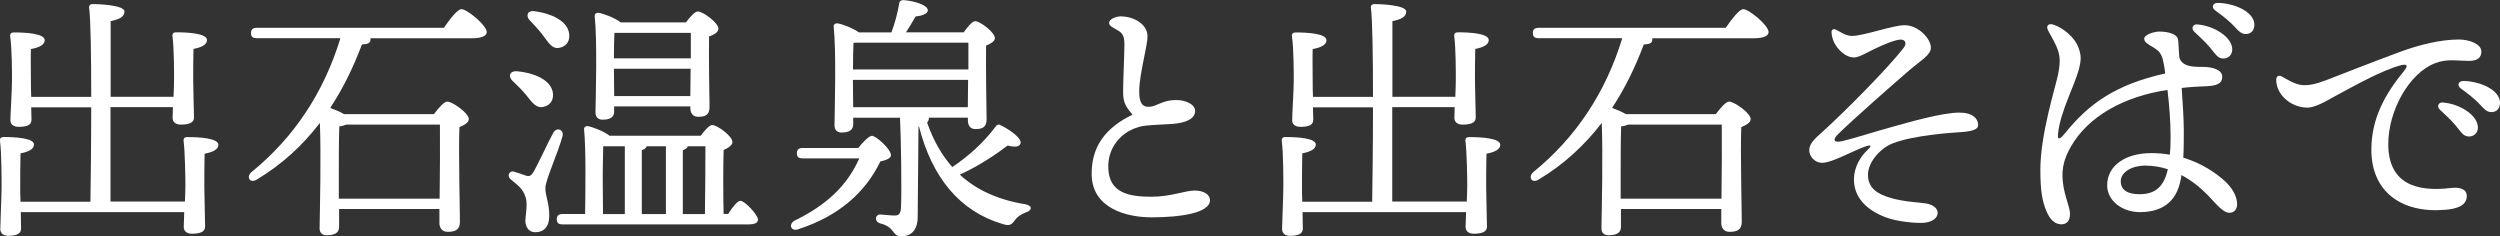 <?xml version="1.0" encoding="UTF-8"?><svg id="_レイヤー_2" xmlns="http://www.w3.org/2000/svg" viewBox="0 0 346.14 32.69"><rect x="0" y="0" width="346.14" height="32.69" fill="#333333" stroke="none"/><defs><style>.cls-1{fill:#fff;}</style></defs><g id="_レイヤー_2-2"><path class="cls-1" d="m25.6,27.94c.04-.86.07-1.66.07-2.23,0-.86-.04-4.54-.25-6.19-.04-.36.14-.54.5-.54,1.66,0,4.32.14,4.32,1.08,0,.61-.76,1.01-1.91,1.22-.04.9-.04,4-.04,4.64,0,1.08.11,4.72.11,5.47s-.79.97-1.84.97c-.61,0-1.12-.29-1.12-.94,0-.32.04-1.12.07-2.05H2.88c0,1.01.04,1.94.04,2.27,0,.79-.76,1.01-1.8,1.01-.61,0-1.08-.32-1.08-.94,0-.83.18-4.46.18-5.9,0-.9,0-4.64-.22-6.3-.04-.36.14-.54.5-.54,1.58,0,4.21.14,4.21,1.04,0,.61-.72,1.01-1.87,1.22-.04.9-.04,4.1-.04,4.79,0,.36,0,1.08.04,1.91h9.68c.04-2.52.11-7.81.11-13.07H4.32l.04,1.73c0,.79-.76.97-1.8.97-.61,0-1.12-.29-1.12-.9,0-.83.22-4.14.22-5.58,0-.83,0-4.43-.25-6.05-.04-.36.14-.54.5-.54,1.62,0,4.28.14,4.28,1.08,0,.61-.72,1.01-1.91,1.22-.04.86,0,3.89,0,4.5,0,.43,0,1.26.04,2.12h8.31c0-5.51-.07-10.69-.29-12.35-.04-.32.18-.5.5-.5.61,0,4.39.11,4.39,1.04,0,.79-.79,1.08-1.91,1.33v10.47h8.71c.04-.94.07-1.87.07-2.52,0-.83,0-4.28-.22-5.87-.04-.36.14-.54.5-.54,1.62,0,4.28.14,4.28,1.08,0,.61-.72,1.01-1.87,1.22-.04.83-.04,3.74-.04,4.36,0,1.04.11,4.43.11,5.15,0,.76-.79.97-1.84.97-.61,0-1.12-.29-1.12-.94,0-.25.04-.83.04-1.48h-8.64v13.07h10.26Z"/><path class="cls-1" d="m61.45,3.86c.83-1.19,1.87-2.59,2.45-2.59.76,0,3.49,2.23,3.49,3.17,0,.5-.61.86-2.09.86h-14.04c.04.07.04.11.04.18,0,.47-.4.65-1.19.68-1.19,3.17-2.63,6.12-4.39,8.78.61.22,1.37.54,1.91.86h12.45c.58-.76,1.37-1.73,1.84-1.73.76,0,2.99,1.62,2.99,2.41,0,.5-.61.83-1.3,1.12-.14,3.42.07,11.41.07,13.1,0,1.12-.65,1.4-1.69,1.4-.86,0-1.15-.65-1.15-1.22v-1.94h-13.89v2.48c0,.79-.58,1.15-1.69,1.15-.65,0-1.01-.32-1.01-.97.04-2.52.22-10.11.04-14.58-2.38,3.1-5.26,5.76-8.75,7.85-.97.58-1.51-.4-.68-1.08,5.8-4.72,9.97-10.94,12.27-18.5h-11.59c-.47,0-.79-.14-.79-.72,0-.54.32-.72.79-.72h25.92Zm-.58,23.65c.04-3.31.07-8.13.04-10.26h-12.96c-.25.11-.61.22-.97.25-.07,1.33-.07,5.44-.07,6.3v3.71h13.97Z"/><path class="cls-1" d="m75.51,26.03c0,1.15.54,2.05.54,3.85,0,1.55-.79,2.27-1.91,2.27s-1.4-.97-1.4-1.62.36-2.27.04-3.2c-.4-1.3-1.19-1.73-2.09-2.52-.58-.5-.11-1.26.5-1.04.5.14,1.3.43,1.73.58.4.07.58,0,.9-.47.65-1.08,2.09-4.25,2.77-5.47.43-.86,1.51-.5,1.3.43-.65,2.38-2.38,6.12-2.38,7.2Zm-3.85-16.16c2.16.22,4.46,1.08,4.86,2.81.22,1.04-.25,1.91-1.3,2.12-.97.22-1.55-.61-2.38-1.66-.54-.65-1.22-1.33-1.87-1.94s-.43-1.44.68-1.33Zm1.69-7.05c-.58-.61-.36-1.44.72-1.26,2.16.29,4.43,1.26,4.72,3.02.18,1.04-.32,1.87-1.4,2.05-.94.18-1.44-.72-2.23-1.76-.54-.72-1.19-1.4-1.8-2.05Zm27.46,26.82c.58-.94,1.3-1.84,1.69-1.84.61,0,2.41,1.91,2.45,2.59,0,.5-.5.68-1.37.68h-25.7c-.47,0-.79-.14-.79-.72,0-.54.32-.72.79-.72h3.13c.04-2.88.14-8.96-.14-11.7-.04-.29.22-.5.5-.47.65.11,2.27.72,3.02,1.33h12.63c.5-.68,1.19-1.48,1.58-1.48.72,0,2.81,1.55,2.81,2.34,0,.47-.58.83-1.22,1.12-.07,2.02-.07,6.55,0,8.85h.61Zm-15.77-14.22c0,.79-.54,1.15-1.62,1.15-.61,0-.97-.36-.97-1.01.04-2.56.25-9.9-.11-13.32-.04-.29.22-.5.5-.47.61.07,2.27.68,3.1,1.33h9.03c.54-.72,1.22-1.51,1.66-1.51.72,0,2.84,1.58,2.84,2.38,0,.5-.61.83-1.3,1.08-.04,2.63.04,8.42.07,9.75,0,1.12-.58,1.37-1.58,1.37-.83,0-1.08-.65-1.08-1.22v-.22h-10.55v.68Zm-1.55,14.22h3.02v-9.39h-2.99c-.04,1.04-.07,3.78-.07,4.36l.04,5.04Zm1.58-25.09c-.04.72-.07,2.3-.07,3.53h10.65v-3.53h-10.58Zm10.51,8.75l.04-3.78h-10.62l.04,3.78h10.55Zm-6.73,16.34h3.35v-9.39h-2.66c-.07.25-.32.43-.68.54v8.85Zm5.69,0h3.06c.04-2.23.07-7.27.07-9.39h-2.45c-.07.25-.32.43-.68.54v8.85Z"/><path class="cls-1" d="m118.82,20.49c.58-.72,1.48-1.69,1.91-1.69.54,0,2.63,1.84,2.63,2.7,0,.4-.65.68-1.48.86-2.05,4.28-5.76,7.56-11.3,9.36-1.01.4-1.48-.58-.61-1.15,4.43-2.16,7.31-4.82,9-8.64h-7.85c-.47,0-.79-.14-.79-.72,0-.54.32-.72.79-.72h7.7Zm9.79-4.1c0,.22-.11.43-.25.58.86,2.45,2.02,4.5,3.49,6.16,2.3-1.55,4.25-3.31,5.9-5.47.22-.32.43-.54.79-.32,1.15.54,2.88,1.73,2.77,2.45-.11.58-.79.61-1.8.36-1.4,1.08-3.92,2.81-6.62,4.03,2.3,2.12,5.29,3.49,9.07,4.1,1.08.22.9.86.11,1.12-.86.32-1.22.65-1.55,1.08-.43.61-.72.86-1.69.54-5.98-1.76-9.79-6.48-11.59-13.5h-.07l-.11,12.46c0,2.02-1.01,2.74-2.3,2.74s-.76-1.26-2.92-1.8c-.83-.25-.68-1.26.07-1.22.5.04,1.48.14,1.98.14.65,0,.83-.36.86-1.19.11-2.16,0-9.83-.14-12.35h-6.48v.9c0,.79-.54,1.15-1.62,1.15-.61,0-.97-.36-.97-1.01.04-2.56.25-10.19-.11-13.64-.04-.29.22-.5.5-.47.58.07,2.16.65,2.99,1.26h4.5c.5-1.3.86-2.74,1.08-4,0-.29.25-.5.65-.47,1.44.11,3.31.68,3.31,1.4,0,.54-.94.79-1.69.86-.43.76-.9,1.51-1.33,2.2h7.99c.5-.72,1.19-1.55,1.58-1.55.68,0,2.74,1.55,2.74,2.34,0,.47-.61.79-1.22,1.04-.04,2.56.04,8.85.07,10.19,0,1.12-.58,1.37-1.55,1.37-.83,0-1.04-.65-1.04-1.22v-.36h-5.4v.11Zm-10.44-10.44c-.04.72-.07,2.41-.07,3.67h15.98v-3.71h-15.69l-.22.04Zm-.04,8.89h15.87l.04-3.78h-15.95l.04,3.78Z"/><path class="cls-1" d="m155.21,2.27c1.66,0,3.67,1.01,3.67,2.77,0,1.33-1.15,5.29-1.15,7.59,0,1.44.32,2.2,1.37,2.16s1.8-.9,3.6-.94c1.48-.04,2.77.61,2.77,1.51,0,1.12-1.33,1.66-3.17,1.8-.94.07-2.41.11-3.56.22-2.99.29-5.44,2.7-5.29,5.94.14,3.38,2.81,3.92,5.98,3.92,2.7,0,4.64-.86,5.98-.86,1.22,0,2.12.54,2.12,1.33,0,1.8-4.14,2.38-8.1,2.38-3.49,0-8.14-1.26-8.28-5.79-.11-4.03,1.98-6.66,5.65-8.42-.83-1.01-1.3-1.58-1.3-3.1,0-1.69.18-5.22.18-6.59,0-1.08-.18-1.51-.79-1.91-.76-.47-1.33-.65-1.33-1.12,0-.5.94-.9,1.66-.9Z"/><path class="cls-1" d="m203.08,27.94c.04-.86.07-1.66.07-2.23,0-.86-.04-4.54-.25-6.19-.04-.36.14-.54.5-.54,1.66,0,4.32.14,4.32,1.08,0,.61-.76,1.01-1.91,1.22-.04.9-.04,4-.04,4.64,0,1.08.11,4.72.11,5.47s-.79.97-1.84.97c-.61,0-1.12-.29-1.12-.94,0-.32.04-1.12.07-2.05h-22.64c0,1.01.04,1.94.04,2.27,0,.79-.76,1.01-1.8,1.01-.61,0-1.08-.32-1.08-.94,0-.83.18-4.46.18-5.9,0-.9,0-4.64-.22-6.3-.04-.36.14-.54.5-.54,1.58,0,4.21.14,4.21,1.04,0,.61-.72,1.01-1.87,1.22-.04.9-.04,4.1-.04,4.79,0,.36,0,1.08.04,1.91h9.68c.04-2.52.11-7.81.11-13.07h-8.31l.04,1.73c0,.79-.76.97-1.8.97-.61,0-1.12-.29-1.12-.9,0-.83.22-4.14.22-5.58,0-.83,0-4.43-.25-6.05-.04-.36.14-.54.5-.54,1.62,0,4.28.14,4.28,1.08,0,.61-.72,1.01-1.91,1.22-.04.86,0,3.89,0,4.5,0,.43,0,1.26.04,2.12h8.31c0-5.51-.07-10.69-.29-12.35-.04-.32.18-.5.5-.5.61,0,4.39.11,4.39,1.04,0,.79-.79,1.08-1.91,1.33v10.47h8.71c.04-.94.07-1.87.07-2.52,0-.83,0-4.28-.22-5.87-.04-.36.14-.54.5-.54,1.62,0,4.28.14,4.28,1.08,0,.61-.72,1.01-1.87,1.22-.04.83-.04,3.74-.04,4.36,0,1.04.11,4.43.11,5.15,0,.76-.79.97-1.84.97-.61,0-1.12-.29-1.12-.94,0-.25.04-.83.04-1.48h-8.64v13.07h10.26Z"/><path class="cls-1" d="m238.93,3.86c.83-1.19,1.87-2.59,2.45-2.59.76,0,3.49,2.23,3.49,3.17,0,.5-.61.86-2.09.86h-14.04c.04.07.04.11.04.18,0,.47-.4.65-1.19.68-1.19,3.17-2.63,6.12-4.39,8.78.61.22,1.37.54,1.91.86h12.45c.58-.76,1.37-1.73,1.84-1.73.76,0,2.99,1.62,2.99,2.41,0,.5-.61.83-1.3,1.12-.14,3.42.07,11.41.07,13.1,0,1.12-.65,1.4-1.69,1.4-.86,0-1.15-.65-1.15-1.22v-1.94h-13.89v2.48c0,.79-.58,1.15-1.69,1.15-.65,0-1.01-.32-1.01-.97.04-2.52.22-10.11.04-14.58-2.38,3.1-5.26,5.76-8.75,7.85-.97.58-1.51-.4-.68-1.08,5.8-4.72,9.97-10.94,12.27-18.5h-11.59c-.47,0-.79-.14-.79-.72,0-.54.32-.72.79-.72h25.92Zm-.58,23.65c.04-3.31.07-8.13.04-10.26h-12.96c-.25.11-.61.22-.97.25-.07,1.33-.07,5.44-.07,6.3v3.71h13.97Z"/><path class="cls-1" d="m256.47,4.97c1.55,0,5.62-1.48,7.23-1.48,1.91,0,3.64,1.87,3.64,3.1,0,1.04-1.3,1.69-3.02,3.17-2.3,1.98-7.88,6.88-9.9,8.89-.72.72-.5,1.15.61.9,1.44-.32,4.68-1.37,7.45-2.12,2.09-.58,6.48-1.84,8.82-1.84,1.8,0,2.59.83,2.59,1.73,0,.58-.76.86-2.34.97-1.19.07-6.7.43-9.54,1.58-1.76.72-3.38,2.63-3.38,4.32,0,1.91,1.4,2.7,3.1,3.2,1.94.58,3.96.61,5,.79.79.14,1.55.58,1.55,1.3,0,.79-.9,1.29-1.94,1.37-1.01.07-3.67-.14-5.33-.79-2.88-1.12-4.32-2.95-4.32-5.22,0-1.69.9-3.17,1.87-4.07.65-.61.5-.76-.25-.5-1.91.65-4.61,2.27-6.05,2.27-1.04,0-1.76-.94-1.76-1.73,0-.97.86-1.69,1.91-2.63,2.92-2.63,9-8.75,11.16-11.55.47-.61.25-1.15-.4-1.15-.76,0-2.45.72-3.71,1.33-1.04.5-2.09,1.15-2.77,1.15-.97,0-1.94-.79-2.52-1.69-.29-.43-.58-1.12-.58-1.87,0-.32.29-.43.54-.32.65.29,1.37.9,2.34.9Z"/><path class="cls-1" d="m301.94,24.8c-.61,3.46-2.95,4.57-5.69,4.57-2.38,0-4.5-1.55-4.5-3.71,0-2.77,2.59-4.46,6.08-4.46.9,0,1.8.07,2.59.22.11-.97.11-1.8.11-2.56,0-1.98-.18-4.32-.43-6.41-6.01.9-10.98,3.64-13.39,7.88-.65,1.15-1.15,2.38-1.15,3.89,0,2.48,1.04,4.25,1.04,5.4,0,1.08-.54,1.44-1.22,1.44-.97-.04-1.58-.72-2.09-1.94-.5-1.26-.79-2.59-.79-5.62,0-4.97,2.12-11.52,2.45-13.17.32-1.66.36-2.63-.25-3.96-.43-.97-.94-1.73-1.15-2.2-.32-.65.14-.97.76-.76,1.48.5,2.95,1.84,3.42,3.06.4,1.04.5,1.69.07,3.24-.61,2.23-2.48,5.65-2.84,8.67-.11.94.07,1.15,1.01,0,3.17-3.92,6.84-6.66,13.82-8.21-.07-.68-.18-1.26-.29-1.73-.22-1.08-.68-1.44-1.22-1.8-.94-.54-1.4-.83-1.4-1.26-.04-.54,1.22-.97,2.02-1.01.72,0,1.26.07,1.84.29.65.25.83.61.86,1.04.04.58.07,1.4.14,2.23.36,1.4,2.2,1.33,3.2,1.33,1.44,0,2.74.4,2.74,1.37,0,.79-.5,1.22-2.05,1.3-1.19.04-2.38.11-3.56.25.14,2.02.29,4.39.29,5.83,0,1.33,0,2.56-.07,3.82,2.52.76,4.5,2.09,5.83,3.31.97.94,1.62,2.02,1.62,3.13,0,.68-.36,1.19-1.08,1.19-.83,0-1.76-1.15-2.92-2.38-1.01-1.04-2.27-2.09-3.71-2.84l-.07.54Zm-1.8-1.37c-.97-.32-2.02-.5-3.13-.5-1.84,0-3.38.9-3.38,2.16s1.01,1.8,2.59,1.8c2.2,0,3.38-1.04,3.92-3.42v-.04Zm3.64-19.08c-.43-.43-.18-1.01.43-.97,2.34.18,4.86,1.76,4.86,3.46,0,.83-.61,1.26-1.22,1.26-.83,0-1.08-.61-1.91-1.58-.61-.72-1.44-1.48-2.16-2.16Zm8.35-.9c0,.76-.47,1.26-1.19,1.26-.54,0-.9-.29-1.58-1.04-.79-.86-1.87-1.66-2.66-2.23-.58-.43-.32-1.04.36-1.04,2.3.04,5.08,1.22,5.08,3.06Z"/><path class="cls-1" d="m318.64,11.77c.97.11,2.05-.14,3.46-.68,2.23-.86,6.33-2.48,10.15-3.89,2.74-1.01,5.65-1.73,8.21-1.73,1.4,0,3.1.61,3.1,1.66,0,.79-.47,1.3-1.73,1.3-1.48,0-2.99-.32-4.61.29-3.67,1.37-6.55,6.62-6.55,11.23,0,5.47,3.89,6.66,8.64,6.08,1.51-.18,2.27.29,2.23,1.15-.04,1.26-1.26,1.73-3.02,1.87-6.08.5-10.19-2.56-10.19-8.31,0-4.25,1.8-7.6,4.54-10.94.65-.79.32-.97-.47-.76-2.7.72-6.41,2.84-9.11,4.28-1.08.58-2.7,1.62-3.92,1.58-2.23-.07-4.21-1.8-4.21-3.85,0-.5.32-.72.83-.43s1.73,1.04,2.66,1.15Zm24.44,5.87c0,.83-.61,1.26-1.22,1.26-.83,0-1.08-.61-1.91-1.58-.61-.72-1.44-1.48-2.16-2.16-.43-.43-.18-1.01.43-.97,2.34.18,4.86,1.76,4.86,3.46Zm3.06-3.38c0,.76-.47,1.26-1.19,1.26-.54,0-.9-.29-1.58-1.04-.79-.86-1.87-1.66-2.66-2.23-.58-.43-.32-1.04.36-1.04,2.3.04,5.08,1.22,5.08,3.06Z"/></g></svg>